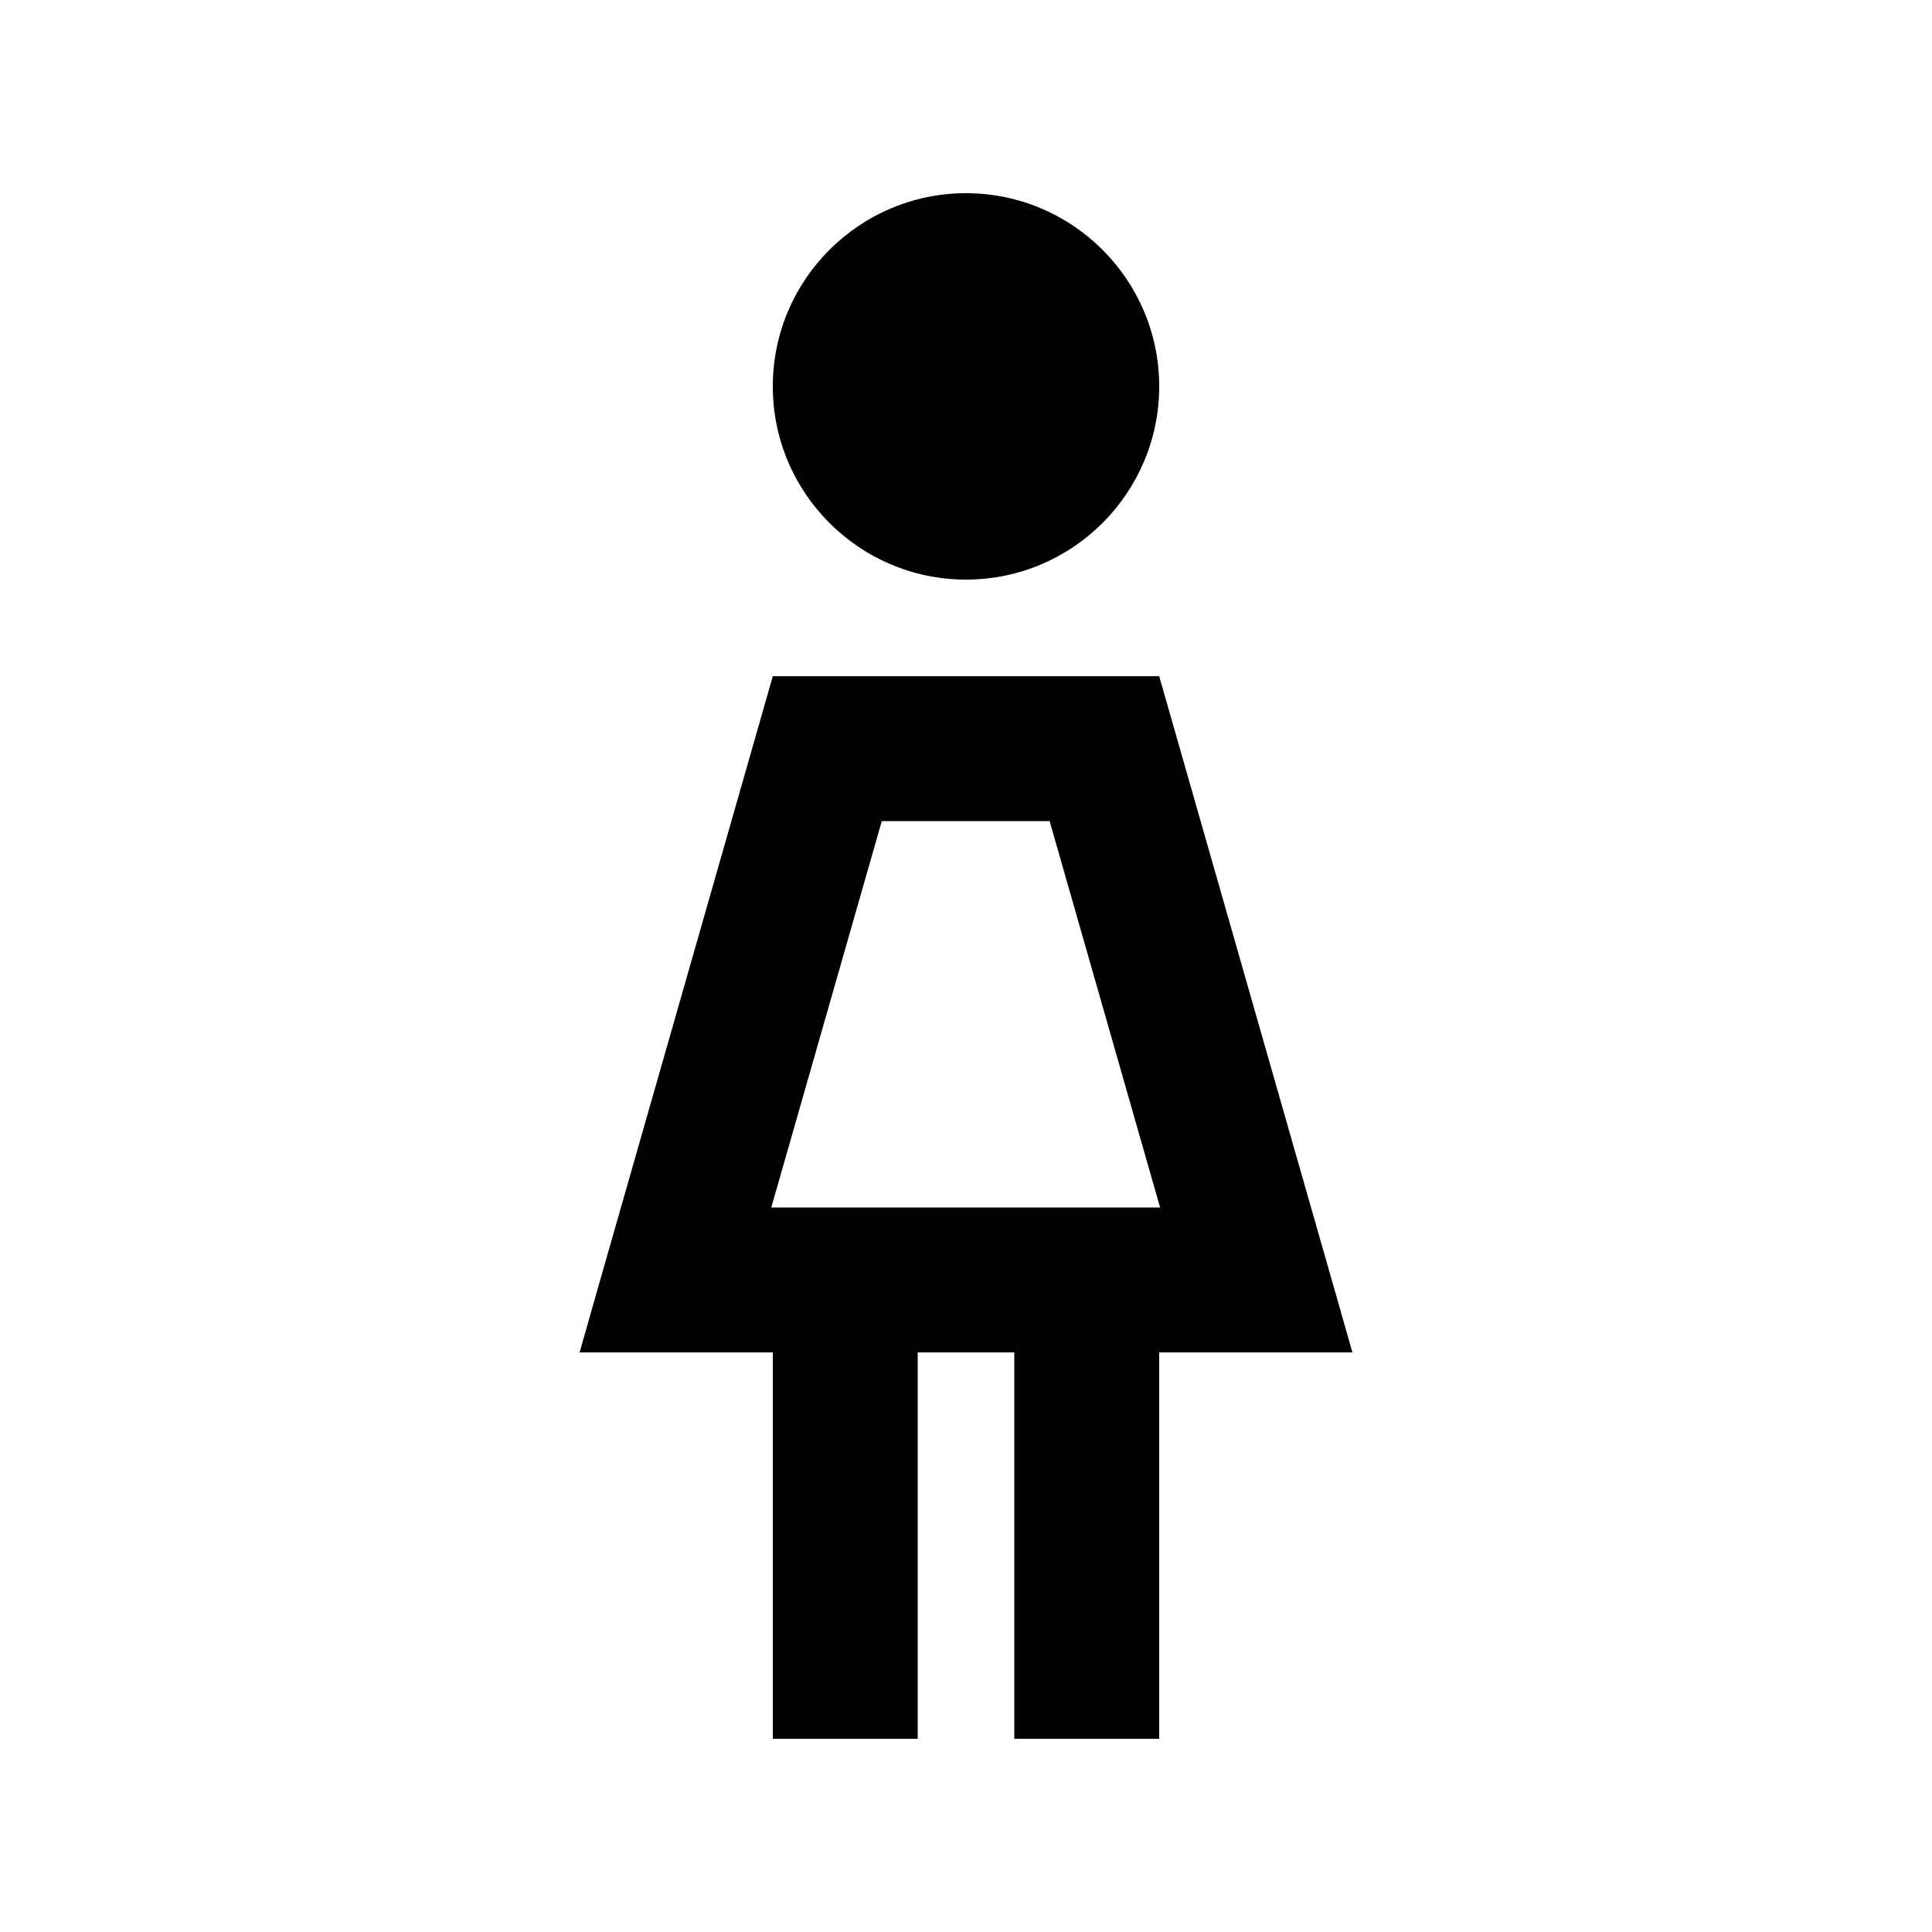 <svg xmlns="http://www.w3.org/2000/svg" viewBox="0 0 640 640"><!--! Font Awesome Pro 7.1.0 by @fontawesome - https://fontawesome.com License - https://fontawesome.com/license (Commercial License) Copyright 2025 Fonticons, Inc. --><path fill="currentColor" d="M320 64C355.3 64 384 92.7 384 128C384 163.3 355.3 192 320 192C284.7 192 256 163.3 256 128C256 92.7 284.7 64 320 64zM255.6 400L384.3 400L347.7 272L292.1 272L255.5 400zM256 224L384 224C423.6 362.7 445 437.3 448 448L384 448L384 576L336 576L336 448L304 448L304 576L256 576L256 448L192 448C195 437.3 216.4 362.6 256 224z"/></svg>